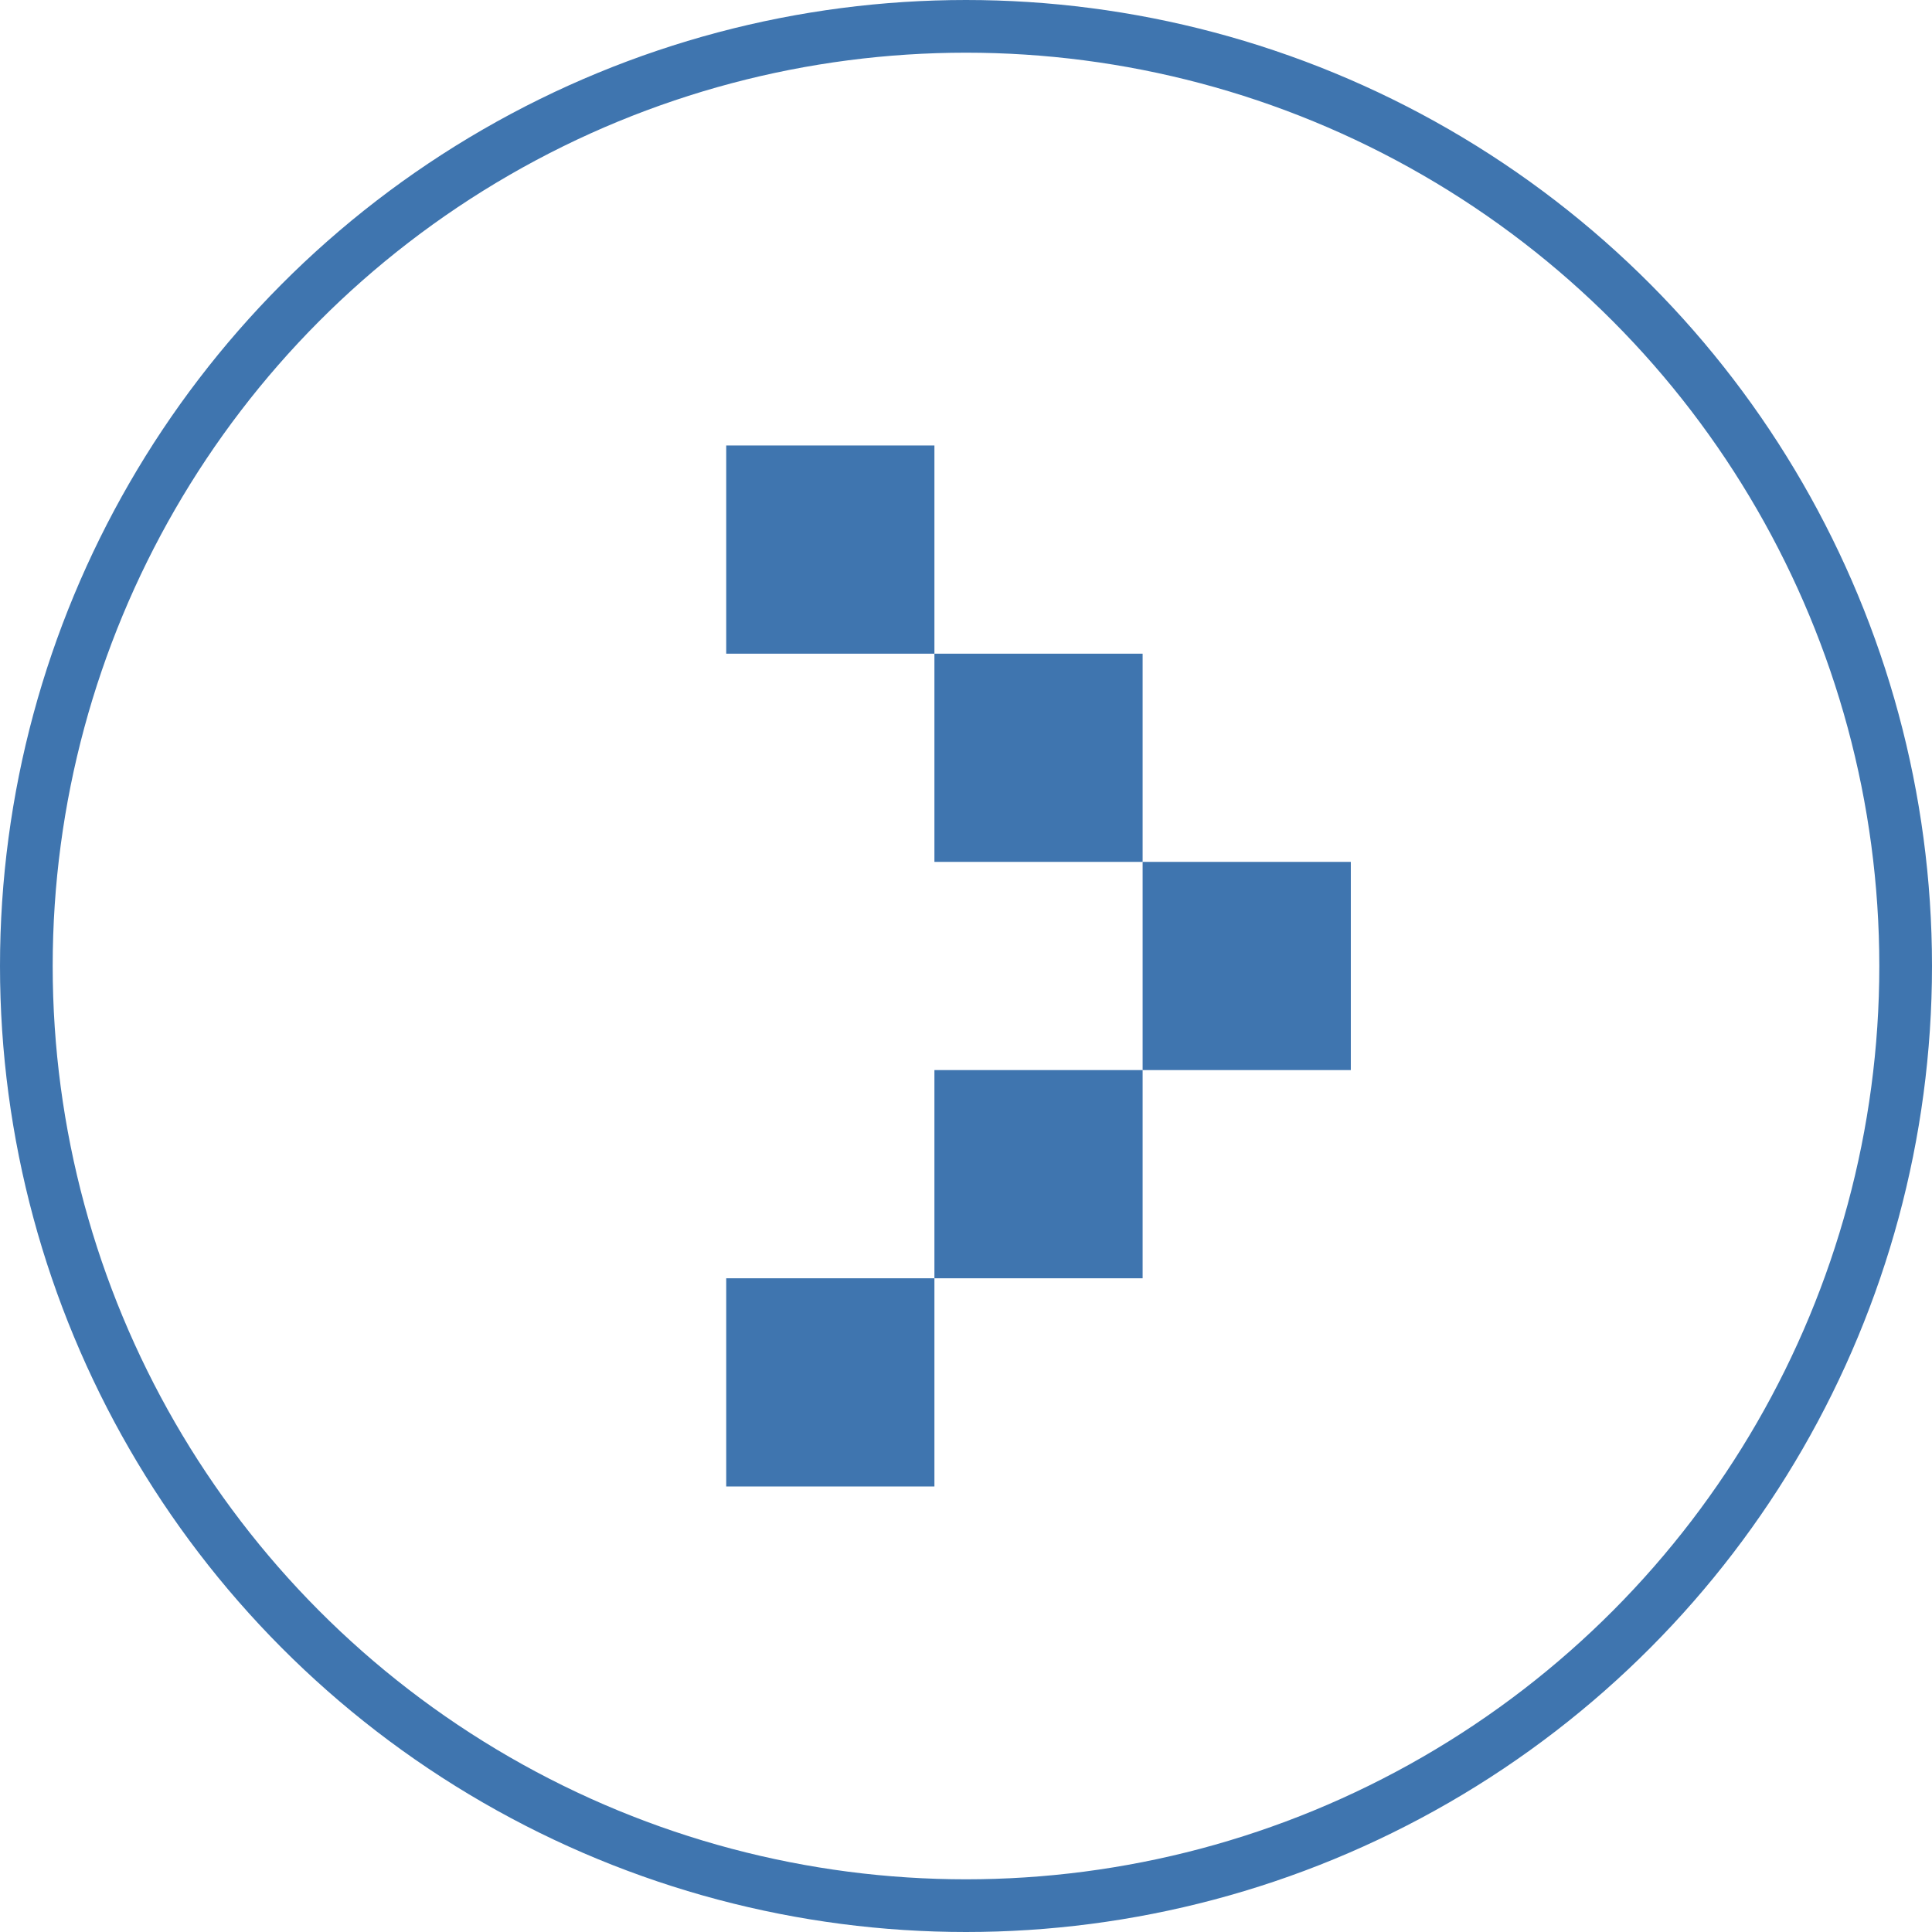 <svg xmlns="http://www.w3.org/2000/svg" xmlns:xlink="http://www.w3.org/1999/xlink" fill="none" version="1.1" width="110" height="110" viewBox="0 0 110 110"><g><g><ellipse cx="55" cy="55" rx="53.5" ry="53.5" fill-opacity="0" stroke-opacity="1" stroke="#3F75AF" fill="none" stroke-width="3"/></g><g><g></g><g><g><rect x="41.348" y="25.364" width="11.854" height="11.854" rx="0" fill="#3F75AF" fill-opacity="1"/></g><g><rect x="53.202" y="37.218" width="11.854" height="11.854" rx="0" fill="#3F75AF" fill-opacity="1"/></g><g><rect x="65.056" y="49.072" width="11.854" height="11.854" rx="0" fill="#3F75AF" fill-opacity="1"/></g><g><rect x="53.202" y="60.926" width="11.854" height="11.854" rx="0" fill="#3F75AF" fill-opacity="1"/></g><g><rect x="41.348" y="72.78" width="11.854" height="11.854" rx="0" fill="#3F75AF" fill-opacity="1"/></g></g></g></g></svg>